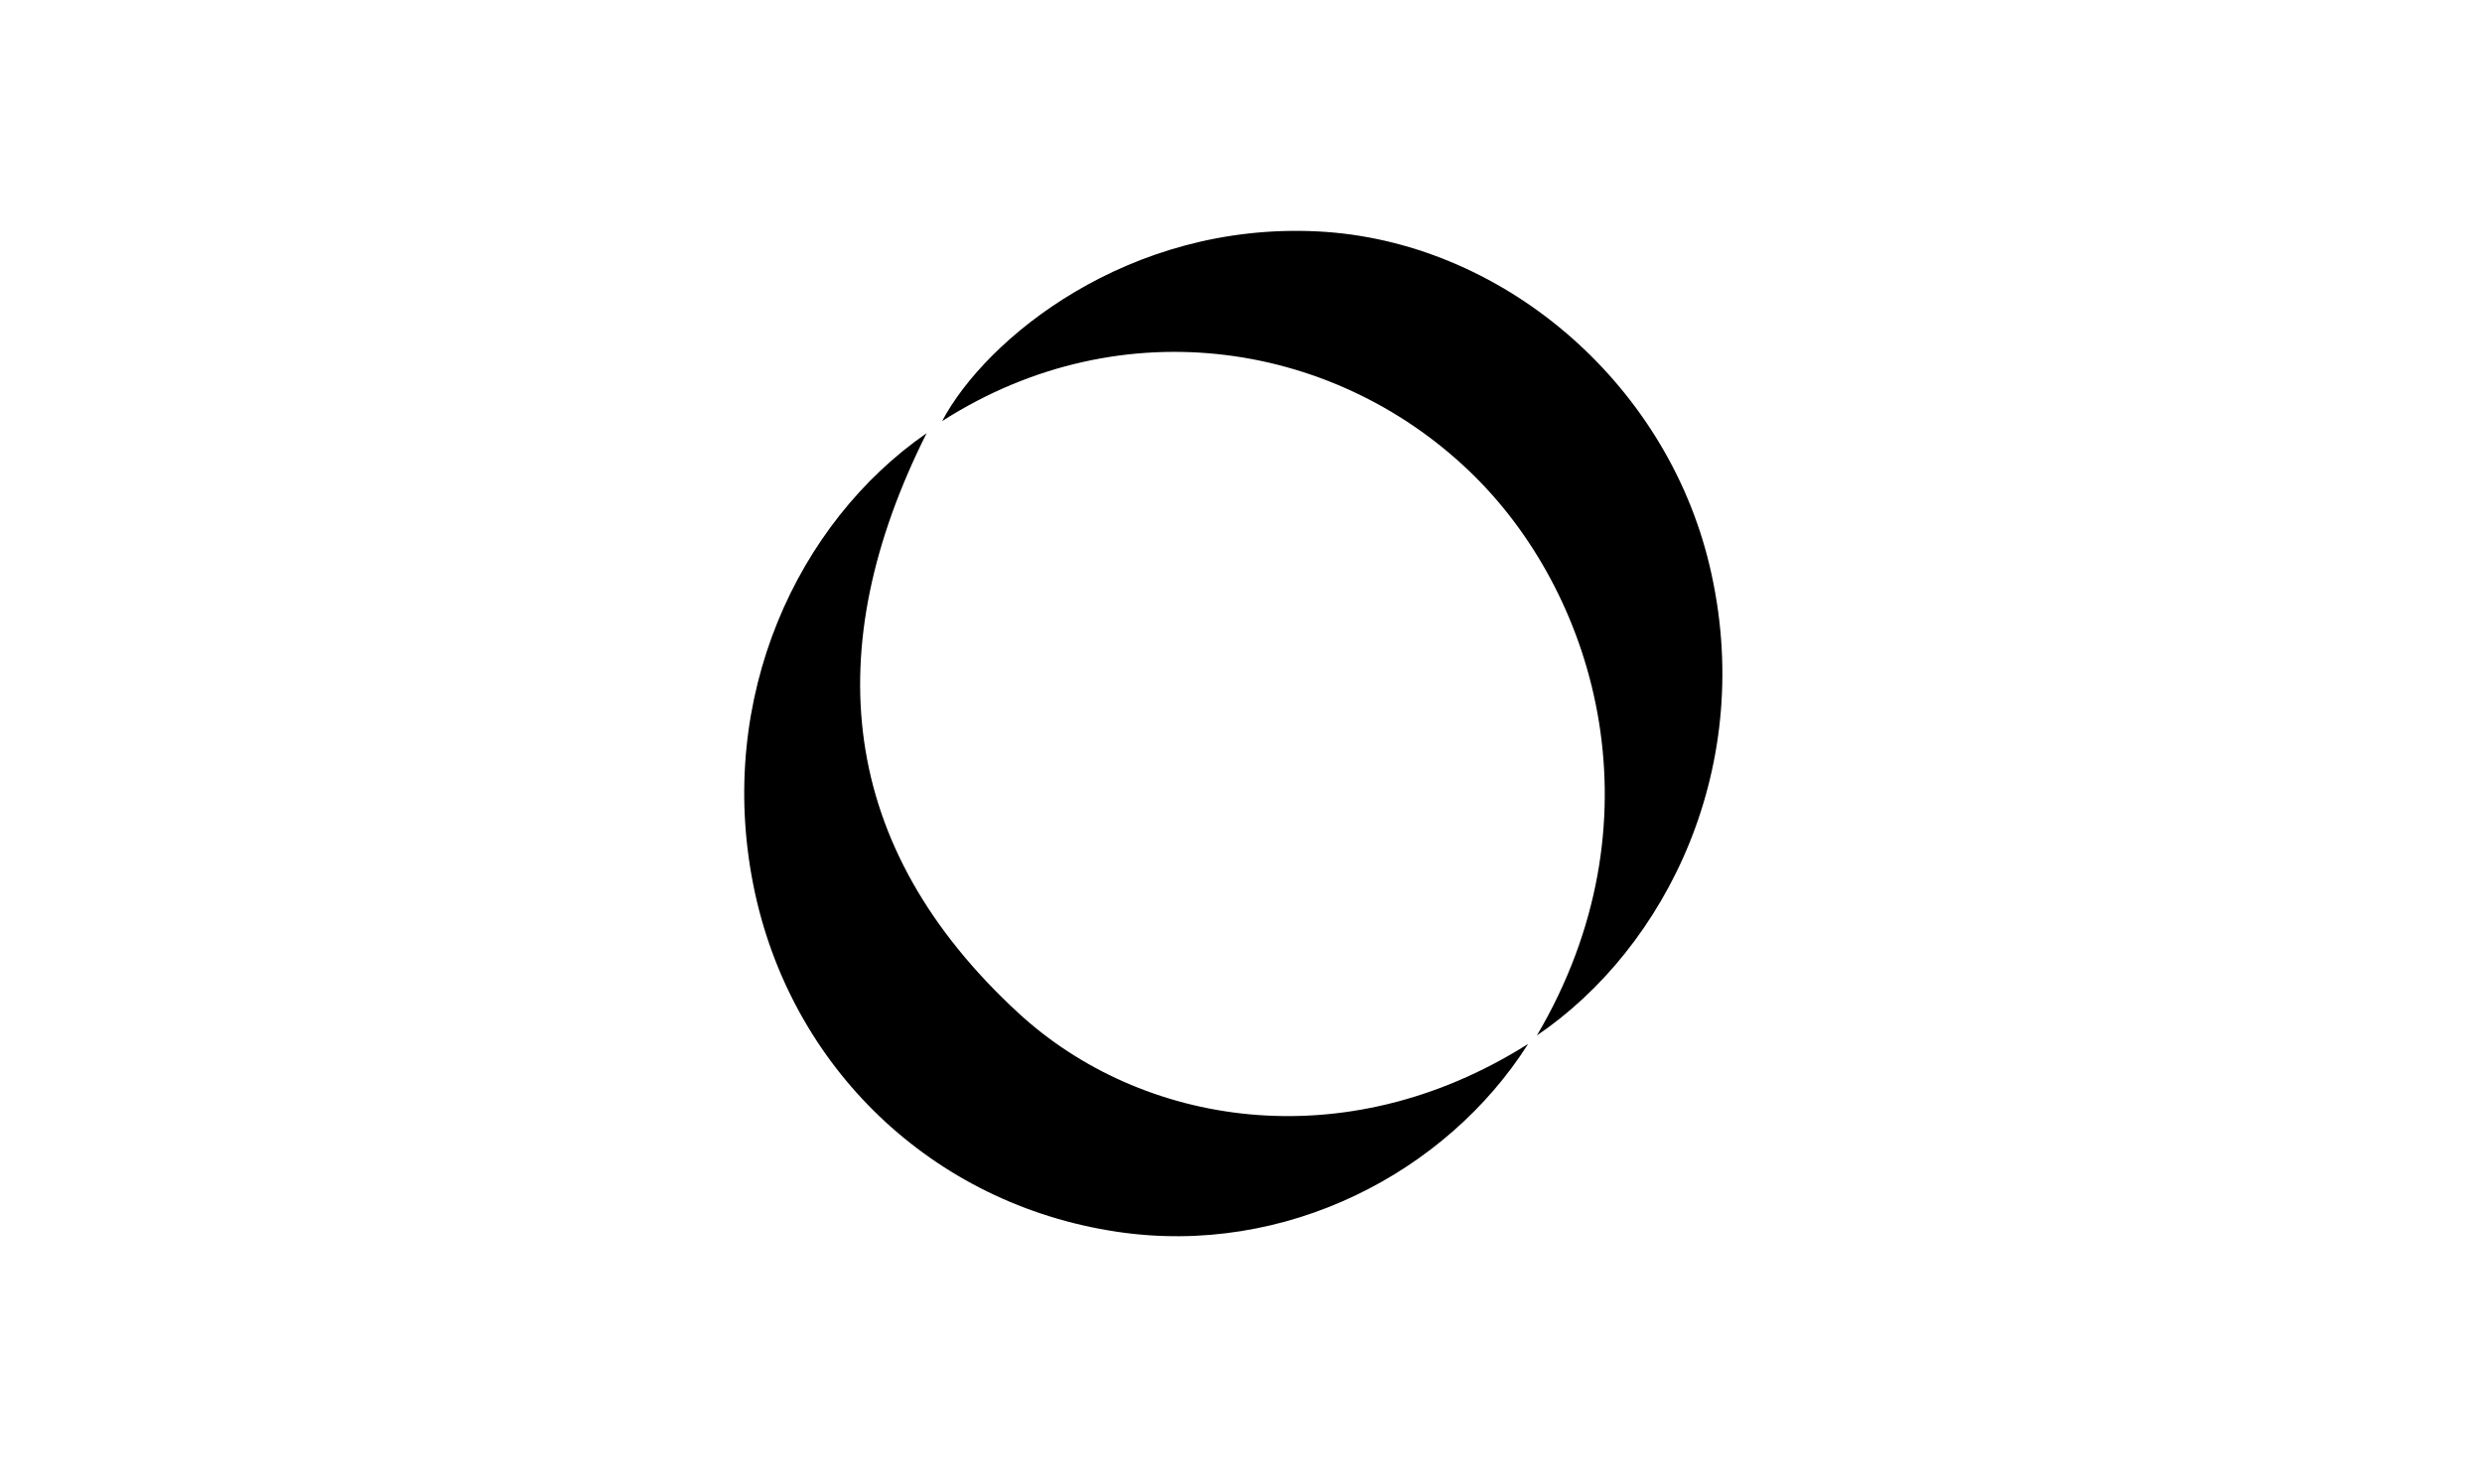 <?xml version="1.0" encoding="utf-8"?>
<svg xmlns="http://www.w3.org/2000/svg" width="107" height="64" viewBox="0 0 107 64" fill="none">
<path d="M65.866 45.029C62.372 50.53 55.449 54.208 48.139 53.108C40.184 51.915 34.047 46.01 32.481 38.183C30.856 30.052 34.389 22.523 39.946 18.679C35.285 27.977 36.11 36.5 43.903 43.677C49.183 48.542 57.937 50.02 65.859 45.023L65.866 45.029Z" fill="black"/>
<path d="M66.253 44.652C71.668 35.467 68.863 25.824 63.623 20.588C57.77 14.743 48.416 13.166 40.616 18.156C42.492 14.604 48.629 9.567 56.809 9.978C64.635 10.369 71.79 16.367 73.698 24.379C75.754 33.001 71.835 40.868 66.246 44.652H66.253Z" fill="black"/>
</svg>
